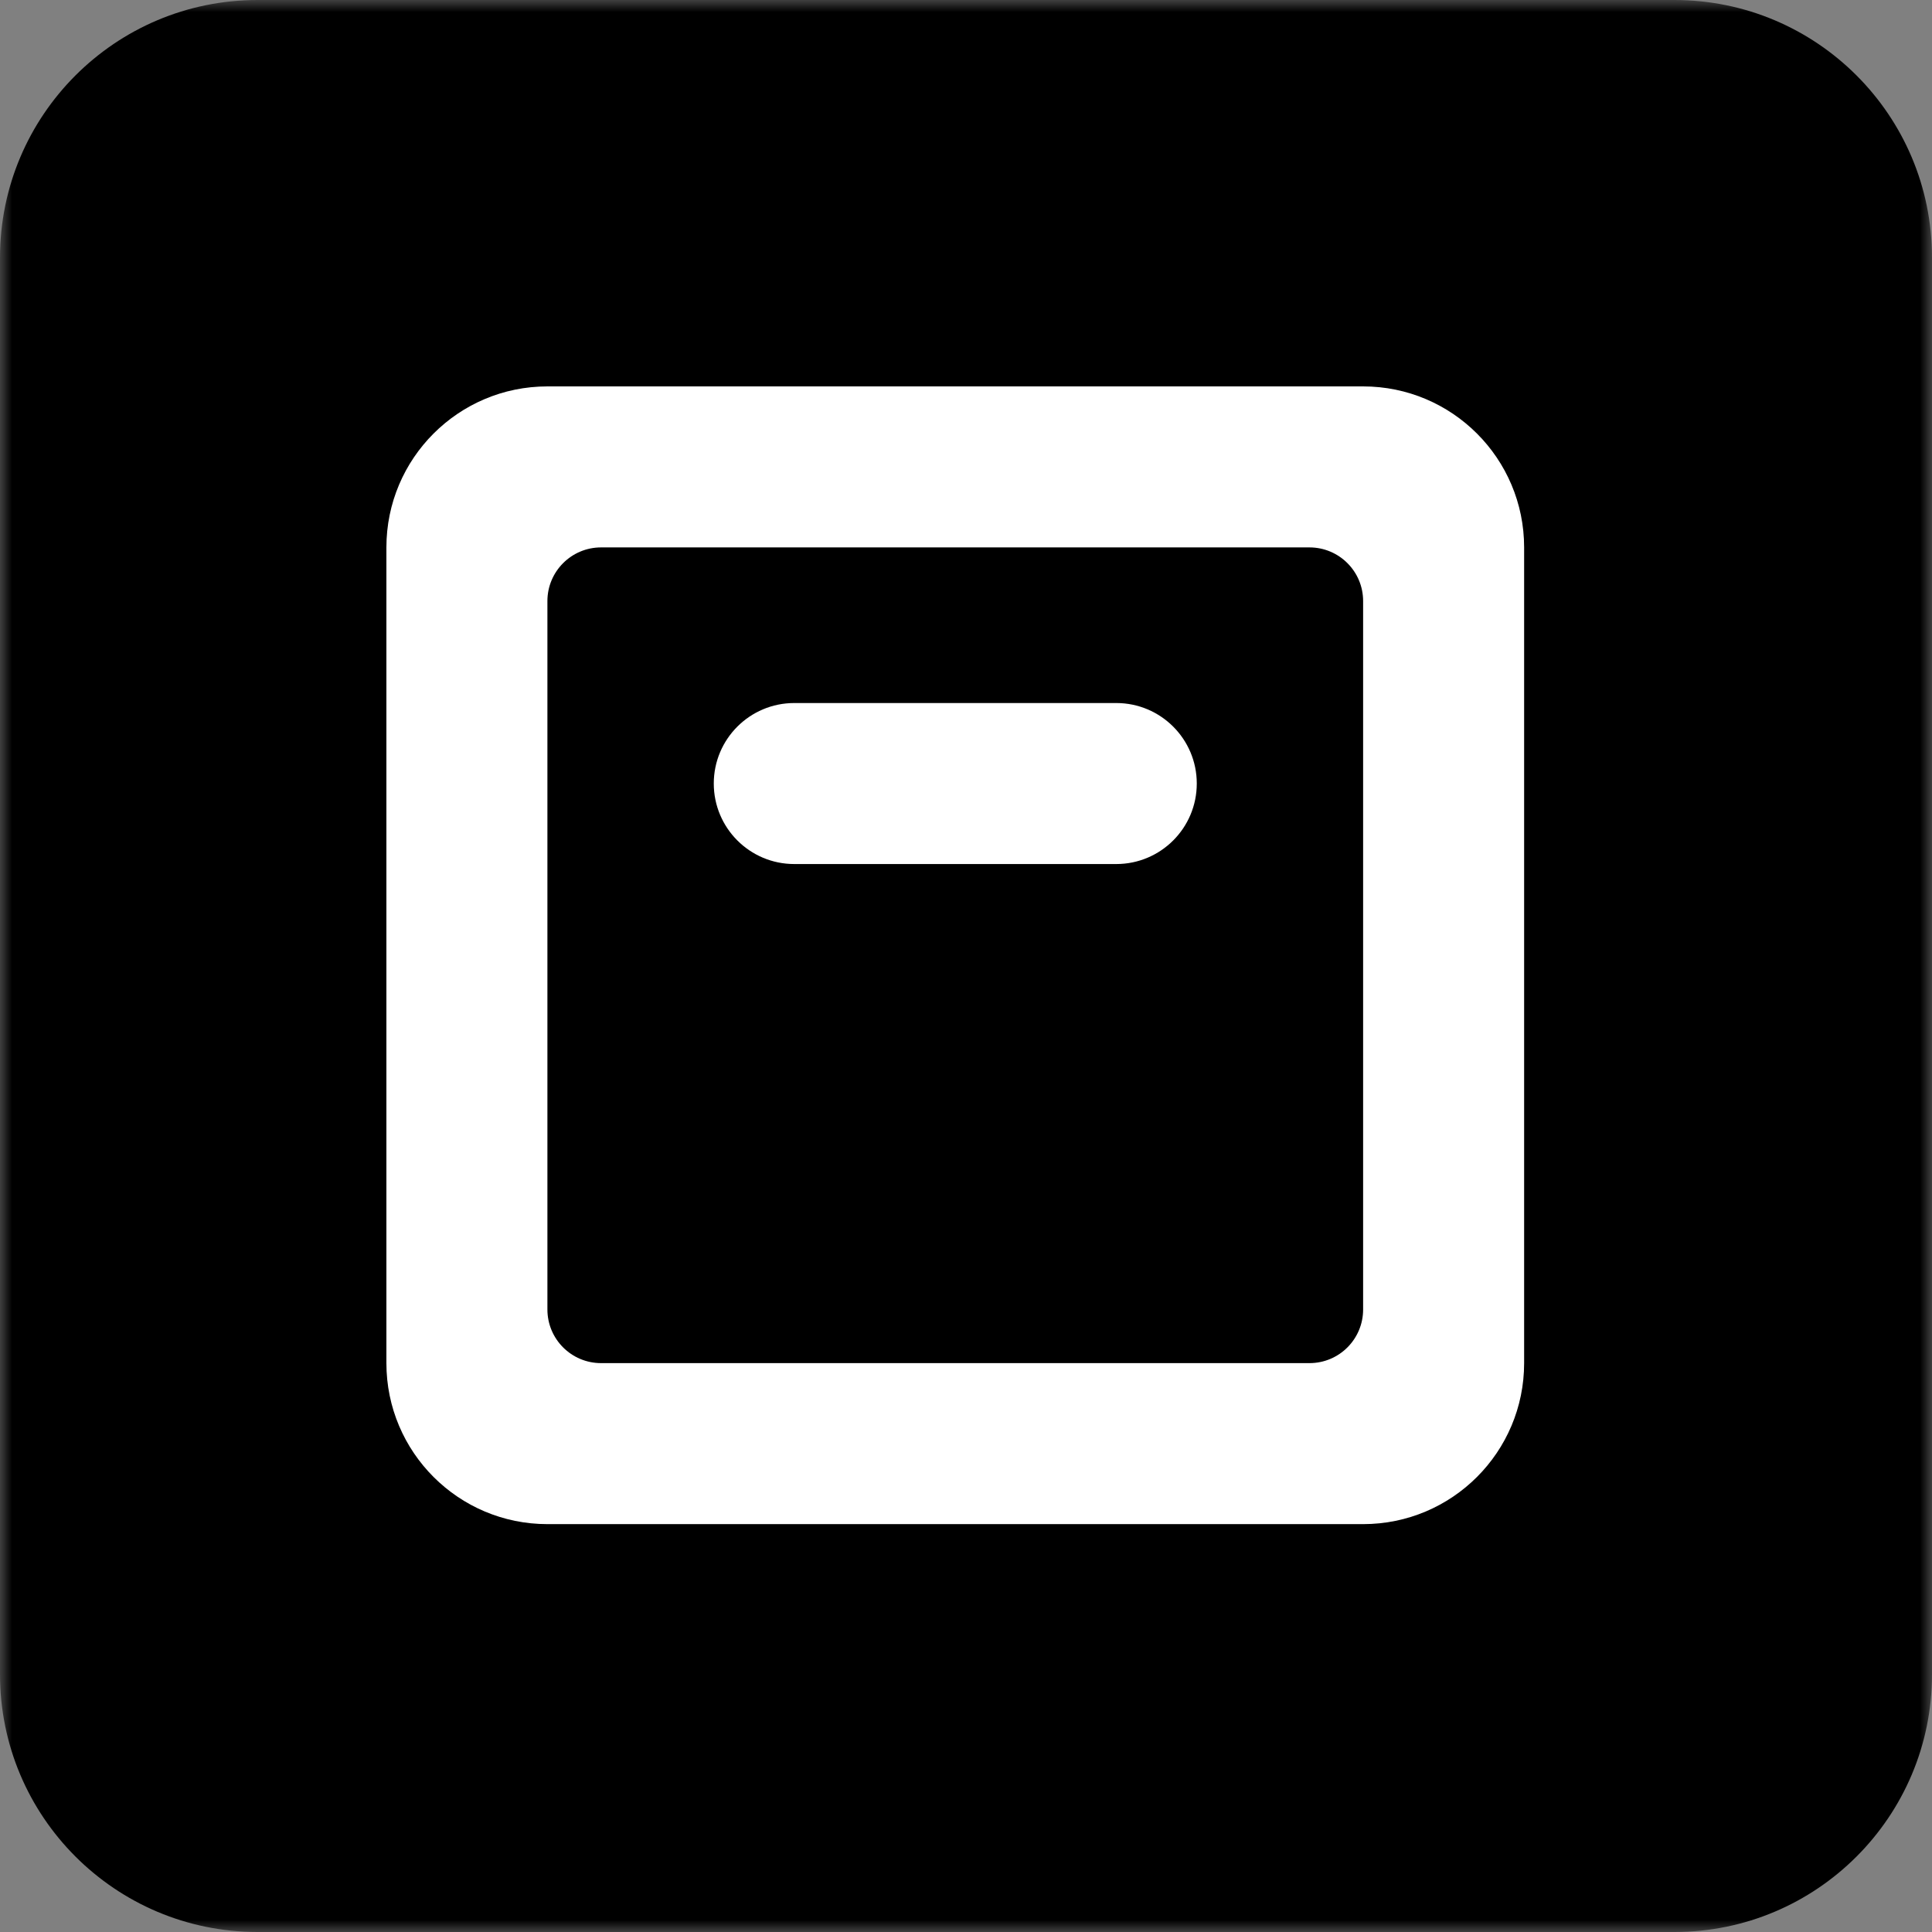 <svg width="80" height="80" viewBox="0 0 80 80" fill="none" xmlns="http://www.w3.org/2000/svg">
<rect x="0" y="0" width="80" height="80" fill="#808080" stroke="none"/>
<g clip-path="url(#clip0_1_282)">
<mask id="mask0_1_282" style="mask-type:luminance" maskUnits="userSpaceOnUse" x="0" y="0" width="80" height="80">
<path d="M80 0H0V80H80V0Z" fill="white" style="fill:white;fill-opacity:1;"/>
</mask>
<g mask="url(#mask0_1_282)">
<path d="M0 10.667C0 4.776 4.776 0 10.667 0H69.333C75.224 0 80 4.776 80 10.667V69.333C80 75.224 75.224 80 69.333 80H10.667C4.776 80 0 75.224 0 69.333V10.667Z" fill="#02C2B6" style="fill:#02C2B6;fill:color(display-p3 0.008 0.761 0.714);fill-opacity:1;"/>
<path fill-rule="evenodd" clip-rule="evenodd" d="M54.222 22.667C55.45 22.667 56.444 23.662 56.444 24.889V54.222C56.444 55.45 55.45 56.444 54.222 56.444H24.889C23.662 56.444 22.667 55.45 22.667 54.222V24.889C22.667 23.662 23.662 22.667 24.889 22.667H54.222ZM16 22.667C16 18.985 18.985 16 22.667 16H56.444C60.126 16 63.111 18.985 63.111 22.667V56.444C63.111 60.126 60.126 63.111 56.444 63.111H22.667C18.985 63.111 16 60.126 16 56.444V22.667ZM32.889 29.111C31.048 29.111 29.556 30.604 29.556 32.444C29.556 34.285 31.048 35.778 32.889 35.778H46.222C48.063 35.778 49.556 34.285 49.556 32.444C49.556 30.604 48.063 29.111 46.222 29.111H32.889Z" fill="white" style="fill:white;fill-opacity:1;"/>
</g>
</g>
<defs>
<clipPath id="clip0_1_282">
<rect width="80" height="80" fill="white" style="fill:white;fill-opacity:1;"/>
</clipPath>
</defs>
</svg>

